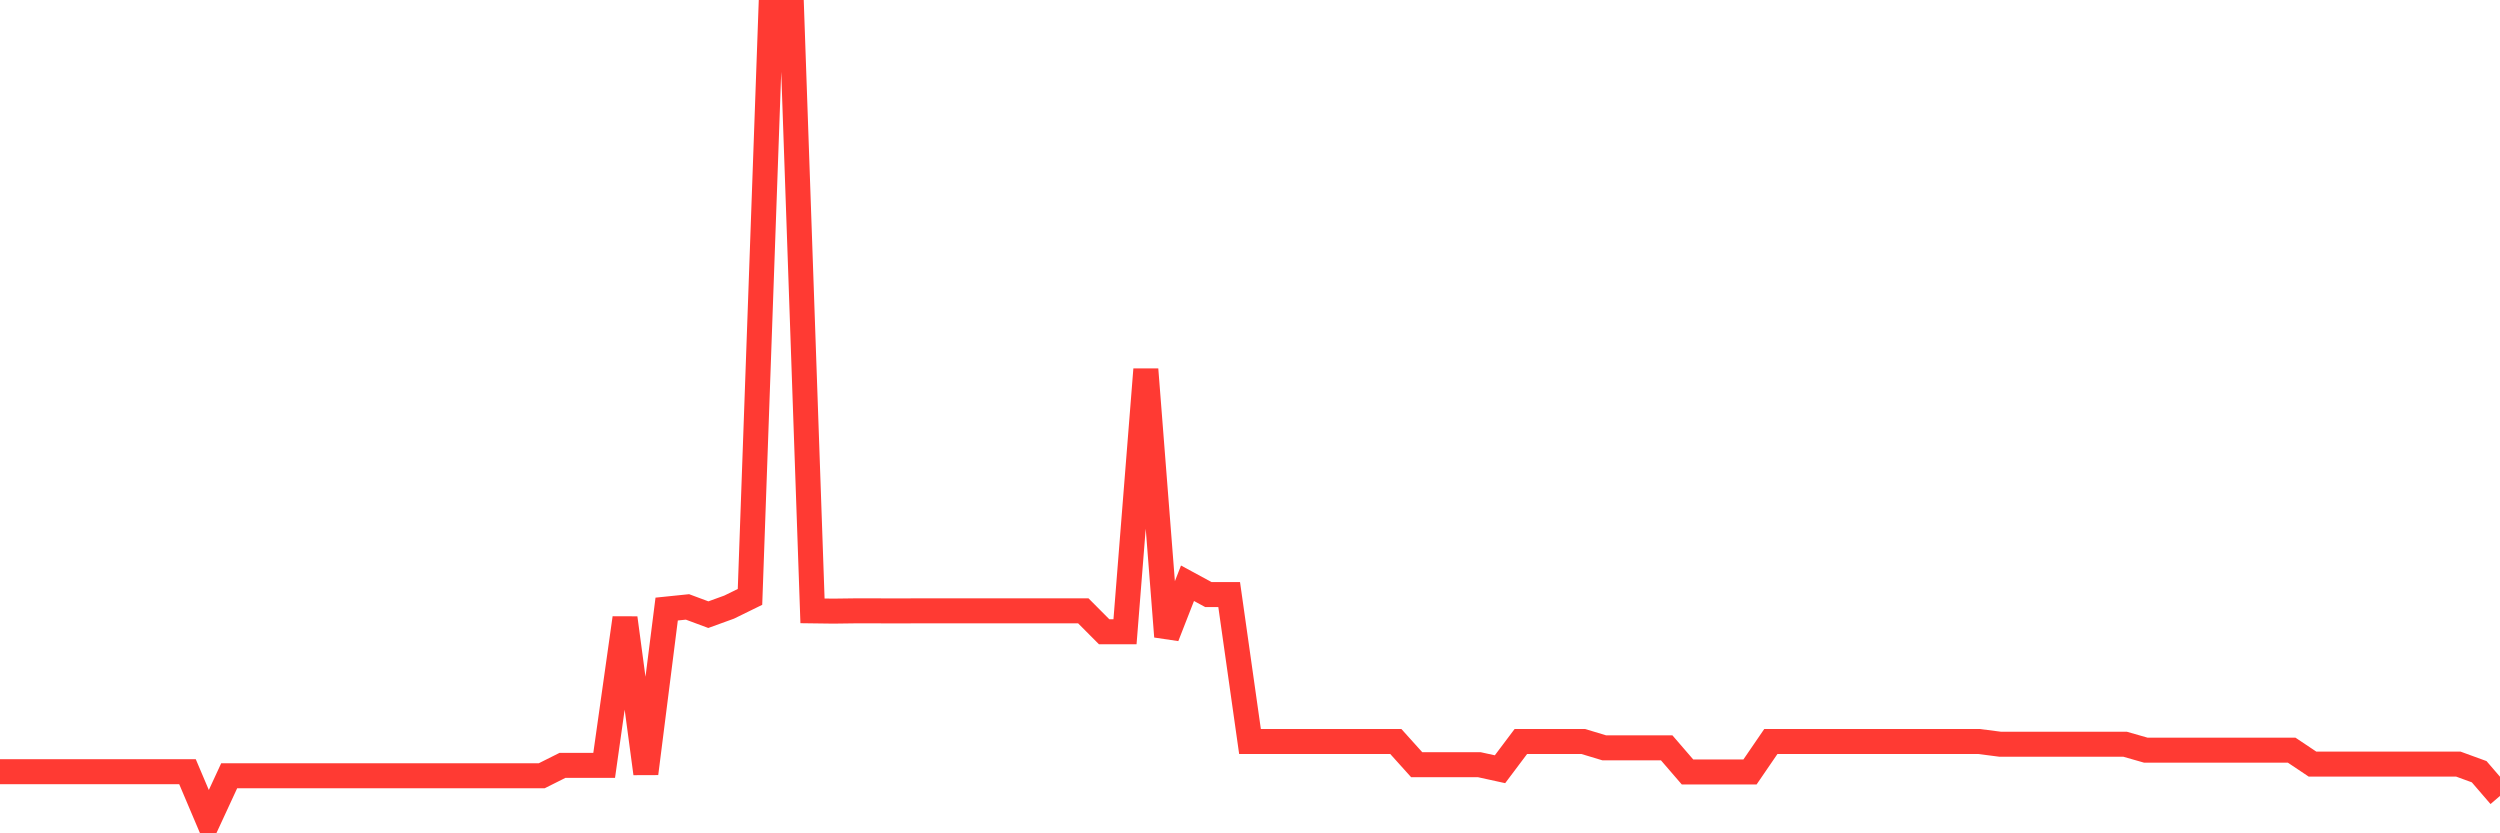 <svg
  xmlns="http://www.w3.org/2000/svg"
  xmlns:xlink="http://www.w3.org/1999/xlink"
  width="120"
  height="40"
  viewBox="0 0 120 40"
  preserveAspectRatio="none"
>
  <polyline
    points="0,37.043 1,37.043 2,37.043 3,37.043 4,37.043 5,37.043 6,37.043 7,37.043 8,37.043 9,37.043 10,39.4 11,37.238 12,37.238 13,37.238 14,37.238 15,37.238 16,37.238 17,37.238 18,37.238 19,37.238 20,37.238 21,37.238 22,37.238 23,37.238 24,37.238 25,37.238 26,37.238 27,36.737 28,36.737 29,36.737 30,29.663 31,37.129 32,29.235 33,29.132 34,29.504 35,29.141 36,28.651 37,0.6 38,0.6 39,29.321 40,29.334 41,29.321 42,29.321 43,29.323 44,29.321 45,29.321 46,29.321 47,29.321 48,29.321 49,29.321 50,29.321 51,29.321 52,29.321 53,30.326 54,30.326 55,17.731 56,30.555 57,27.996 58,28.538 59,28.538 60,35.593 61,35.593 62,35.593 63,35.593 64,35.593 65,35.593 66,35.593 67,35.593 68,36.704 69,36.704 70,36.704 71,36.704 72,36.923 73,35.593 74,35.593 75,35.593 76,35.593 77,35.895 78,35.895 79,35.895 80,35.895 81,37.054 82,37.054 83,37.054 84,37.054 85,35.593 86,35.593 87,35.593 88,35.593 89,35.593 90,35.593 91,35.593 92,35.593 93,35.593 94,35.593 95,35.593 96,35.722 97,35.722 98,35.722 99,35.722 100,35.722 101,35.722 102,35.722 103,36.008 104,36.009 105,36.009 106,36.008 107,36.009 108,36.009 109,36.008 110,36.008 111,36.677 112,36.677 113,36.677 114,36.677 115,36.677 116,36.677 117,36.677 118,36.677 119,37.042 120,38.203"
    fill="none"
    stroke="#ff3a33"
    stroke-width="1.2"
  >
  </polyline>
</svg>